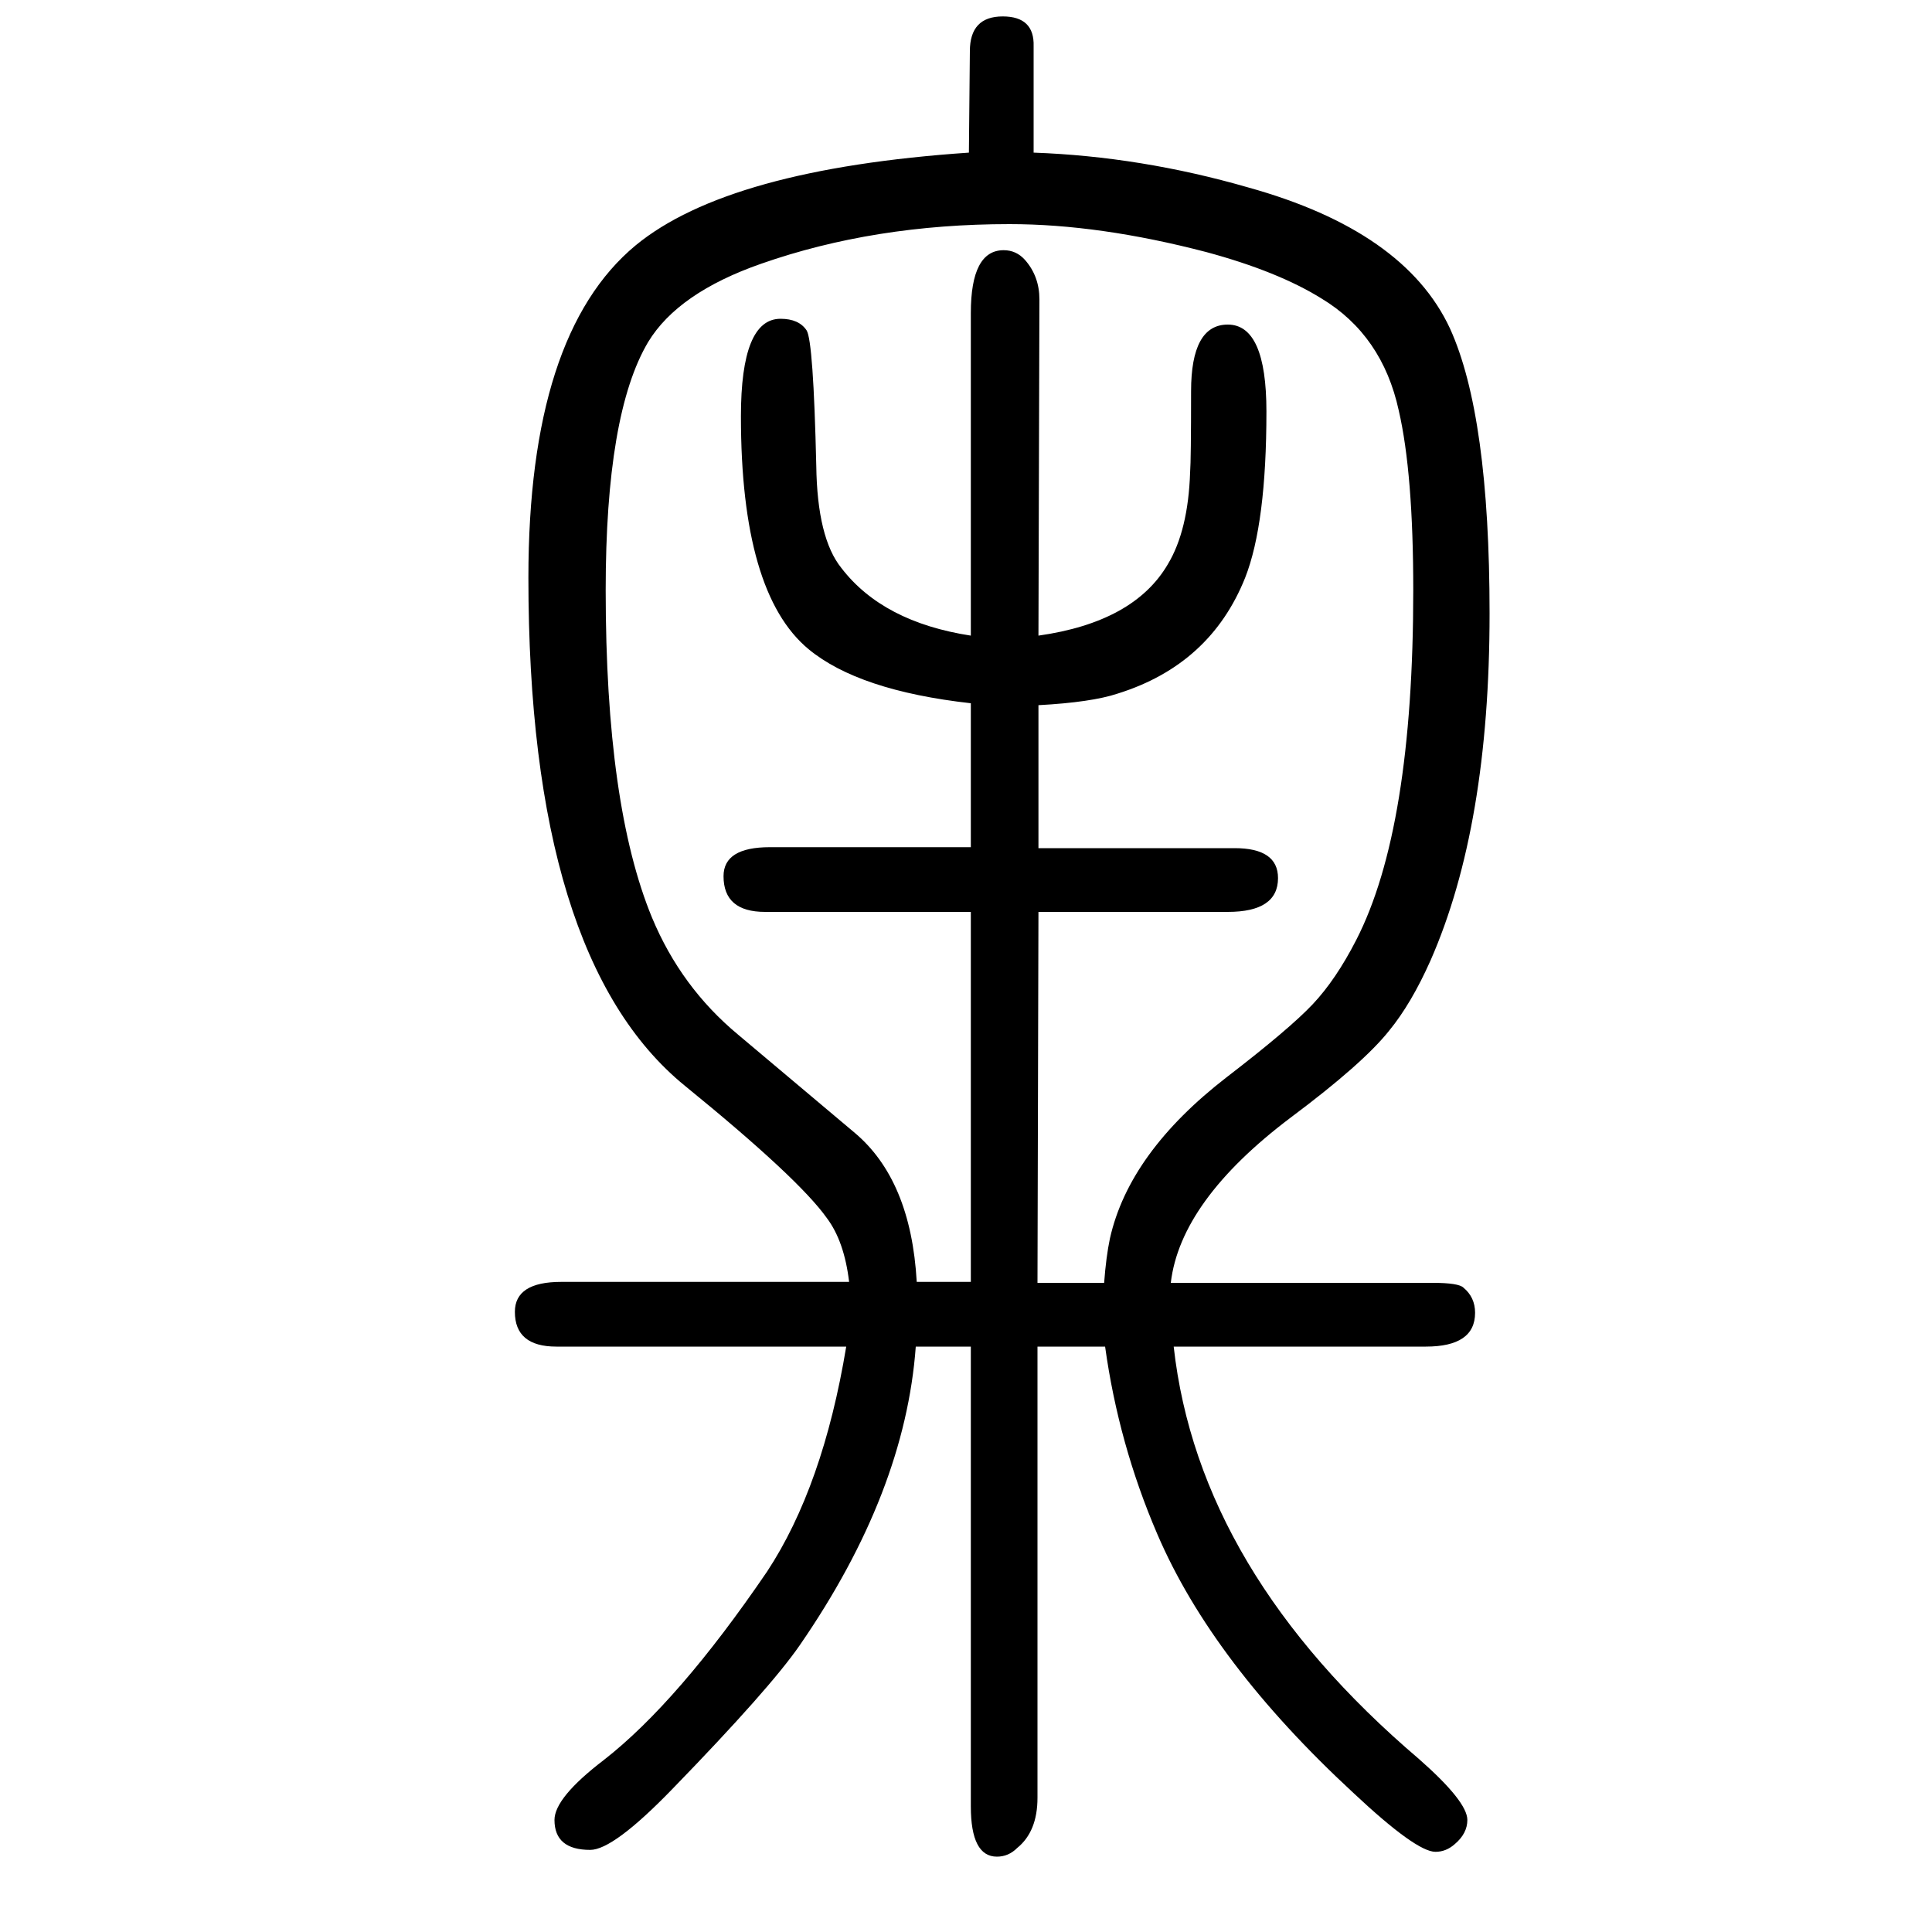 <svg xmlns="http://www.w3.org/2000/svg" xmlns:xlink="http://www.w3.org/1999/xlink" height="100" width="100" version="1.1"><path d="M1005 256h-57q-11 -151 -120 -309q-31 -45 -132 -149q-61 -63 -85 -63q-37 0 -37 31q0 23 51 62q77 60 169 195q58 88 82 233h-300q-43 0 -43 36q0 31 48 31h298q-5 42 -23 66q-29 41 -147 137q-162 132 -162 526q0 252 111 344q96 79 345 96l1 105q0 36 34 36
q33 0 32 -31v-110q111 -4 222 -36q162 -45 209 -146q41 -90 41 -295q0 -220 -61 -359q-20 -45 -43 -73q-27 -34 -102 -90q-114 -86 -124 -171h271q27 0 32 -5q12 -10 12 -26q0 -35 -51 -35h-261q26 -233 254 -427q50 -44 50 -63q0 -14 -13 -25q-9 -8 -20 -8q-20 0 -85 61
q-146 135 -203 268q-40 93 -54 194h-70v-467q0 -35 -21 -52q-9 -9 -21 -9q-27 0 -27 52v476zM1005 323v383h-213q-43 0 -43 37q0 30 48 30h208v149q-116 13 -168 56q-70 58 -70 241q0 101 41 101q19 0 27 -12q7 -11 10 -140q1 -75 26 -106q43 -56 134 -70v334q0 65 34 65
q13 0 22 -10q15 -17 15 -41l-1 -348q99 14 134 74q21 35 23 95q1 13 1 84q0 69 38 69q40 0 40 -90q0 -116 -22 -172q-36 -90 -132 -120q-27 -9 -82 -12v-148h203q45 0 45 -31q0 -35 -52 -35h-196l-1 -384h69q2 27 6 46q20 89 121 167q65 50 89 75.5t45 66.5q59 115 59 362
q0 121 -15 186q-17 78 -80 116q-45 28 -119 48q-111 29 -204 29q-140 0 -257 -41q-86 -30 -117 -81q-44 -74 -44 -257q0 -223 48 -339q30 -72 89 -121l120 -101q59 -49 65 -155h56z" style="" transform="scale(0.05 -0.05) translate(0 -1650)"/></svg>